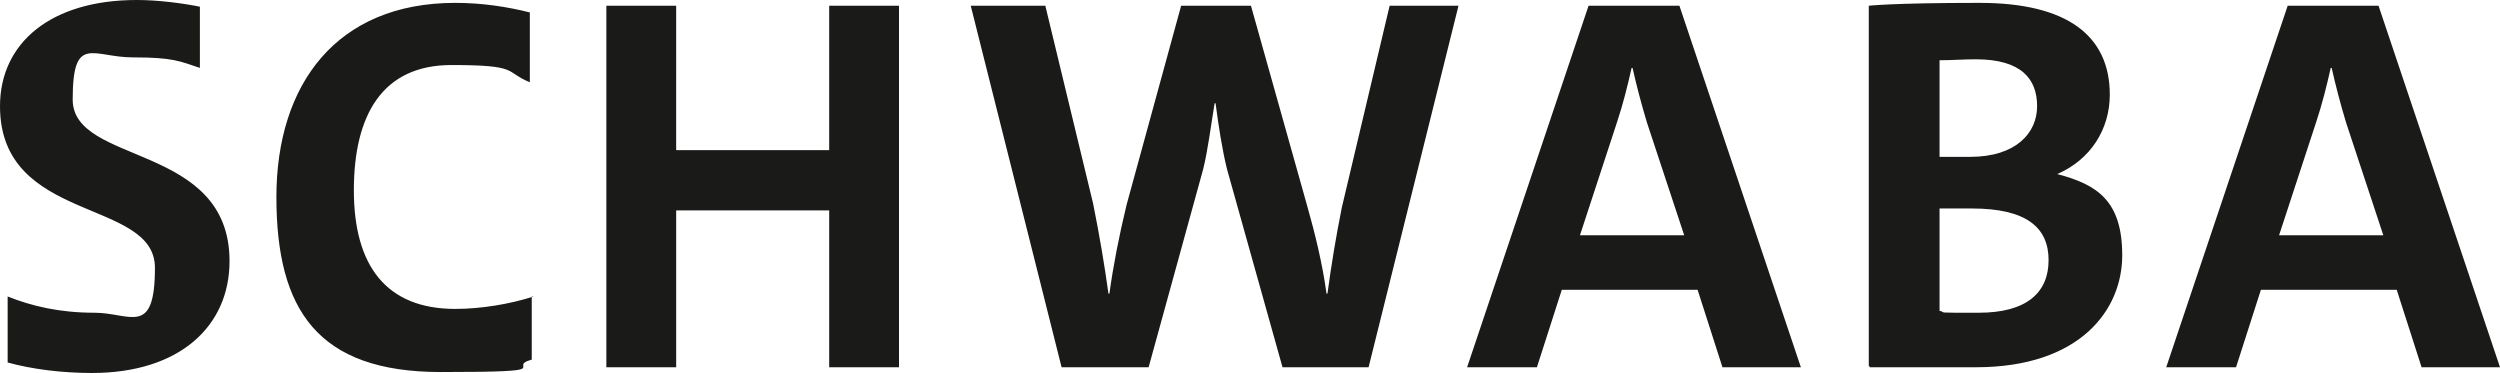 <?xml version="1.0" encoding="UTF-8"?>
<svg id="Ebene_1" xmlns="http://www.w3.org/2000/svg" version="1.1" viewBox="0 0 261.4 39">
  <!-- Generator: Adobe Illustrator 29.5.1, SVG Export Plug-In . SVG Version: 2.1.0 Build 141)  -->
  <defs>
    <style>
      .st0 {
        fill: #1a1a18;
      }
    </style>
  </defs>
  <path class="st0" d="M20.9.7c-2-.4-4.5-.7-6.6-.7C5.3,0,0,4.5,0,11.1c0,12.3,16.2,9.6,16.2,16.9s-2.6,4.7-6.3,4.7-6.6-.7-9.1-1.7v6.9c2.5.7,5.7,1.1,8.8,1.1,9.2,0,14.4-4.9,14.4-11.7,0-12.4-16.4-10-16.4-16.9s2.1-4.4,6.3-4.4,4.9.4,7,1.1V.7h0ZM55.8,31c-2.5.8-5.5,1.3-8.2,1.3-7.2,0-10.6-4.5-10.6-12.4s3-13.1,10.2-13.1,5.5.7,8.2,1.8V1.3c-2.4-.6-5-1-7.8-1-12.4,0-18.7,8.5-18.7,20.3s4.3,18.3,17.2,18.3,6.6-.5,9.5-1.3v-6.6h.2ZM94,38.4V.6h-7.3v15.1h-16V.6h-7.3v37.8h7.3v-16.4h16v16.4h7.3ZM152.5.6h-7.2l-5,21.1c-.6,3-1.1,6-1.5,9h-.1c-.4-3-1.2-6.3-2-9.1l-5.9-21h-7.3l-5.7,20.8c-.8,3.3-1.4,6.4-1.8,9.3h-.1c-.4-2.9-.9-5.9-1.6-9.4L109.3.6h-7.8l9.5,37.8h9.1l5.7-20.7c.5-2,.8-4.5,1.2-6.9h.1c.3,2.3.7,4.9,1.2,6.9l5.8,20.7h9L152.5.6h0ZM188.3,38.4L175.6.6h-9.5l-12.7,37.8h7.3l2.6-8.1h14.2l2.6,8.1h8.2ZM176.1,24.6h-10.9l3.9-11.9c.6-1.8,1.1-3.8,1.5-5.6h.1c.4,1.8.9,3.7,1.5,5.7l3.9,11.8h0ZM195.5,38.4c4.8,0,8.6,0,11.1,0,10.9,0,15.3-6,15.3-11.7s-2.6-7.4-6.8-8.5h0c3.5-1.5,5.5-4.7,5.5-8.3,0-6.2-4.5-9.6-13.6-9.6s-11.6.3-11.6.3v37.7h.1ZM202.8,6.3c1.2,0,2.5-.1,3.8-.1,4.8,0,6.4,2.1,6.4,4.9s-2.2,5.3-7,5.3-2.4,0-3.2,0V6.4h0ZM202.8,21.8h3.4c5.7,0,8,2,8,5.4s-2.3,5.5-7.3,5.5-3.2,0-4.1-.2v-10.7h0ZM261.4,38.4L248.7.6h-9.5l-12.7,37.8h7.3l2.6-8.1h14.2l2.6,8.1h8.2ZM249.2,24.6h-10.9l3.9-11.9c.6-1.8,1.1-3.8,1.5-5.6h.1c.4,1.8.9,3.7,1.5,5.7l3.9,11.8h0Z"/>
</svg>